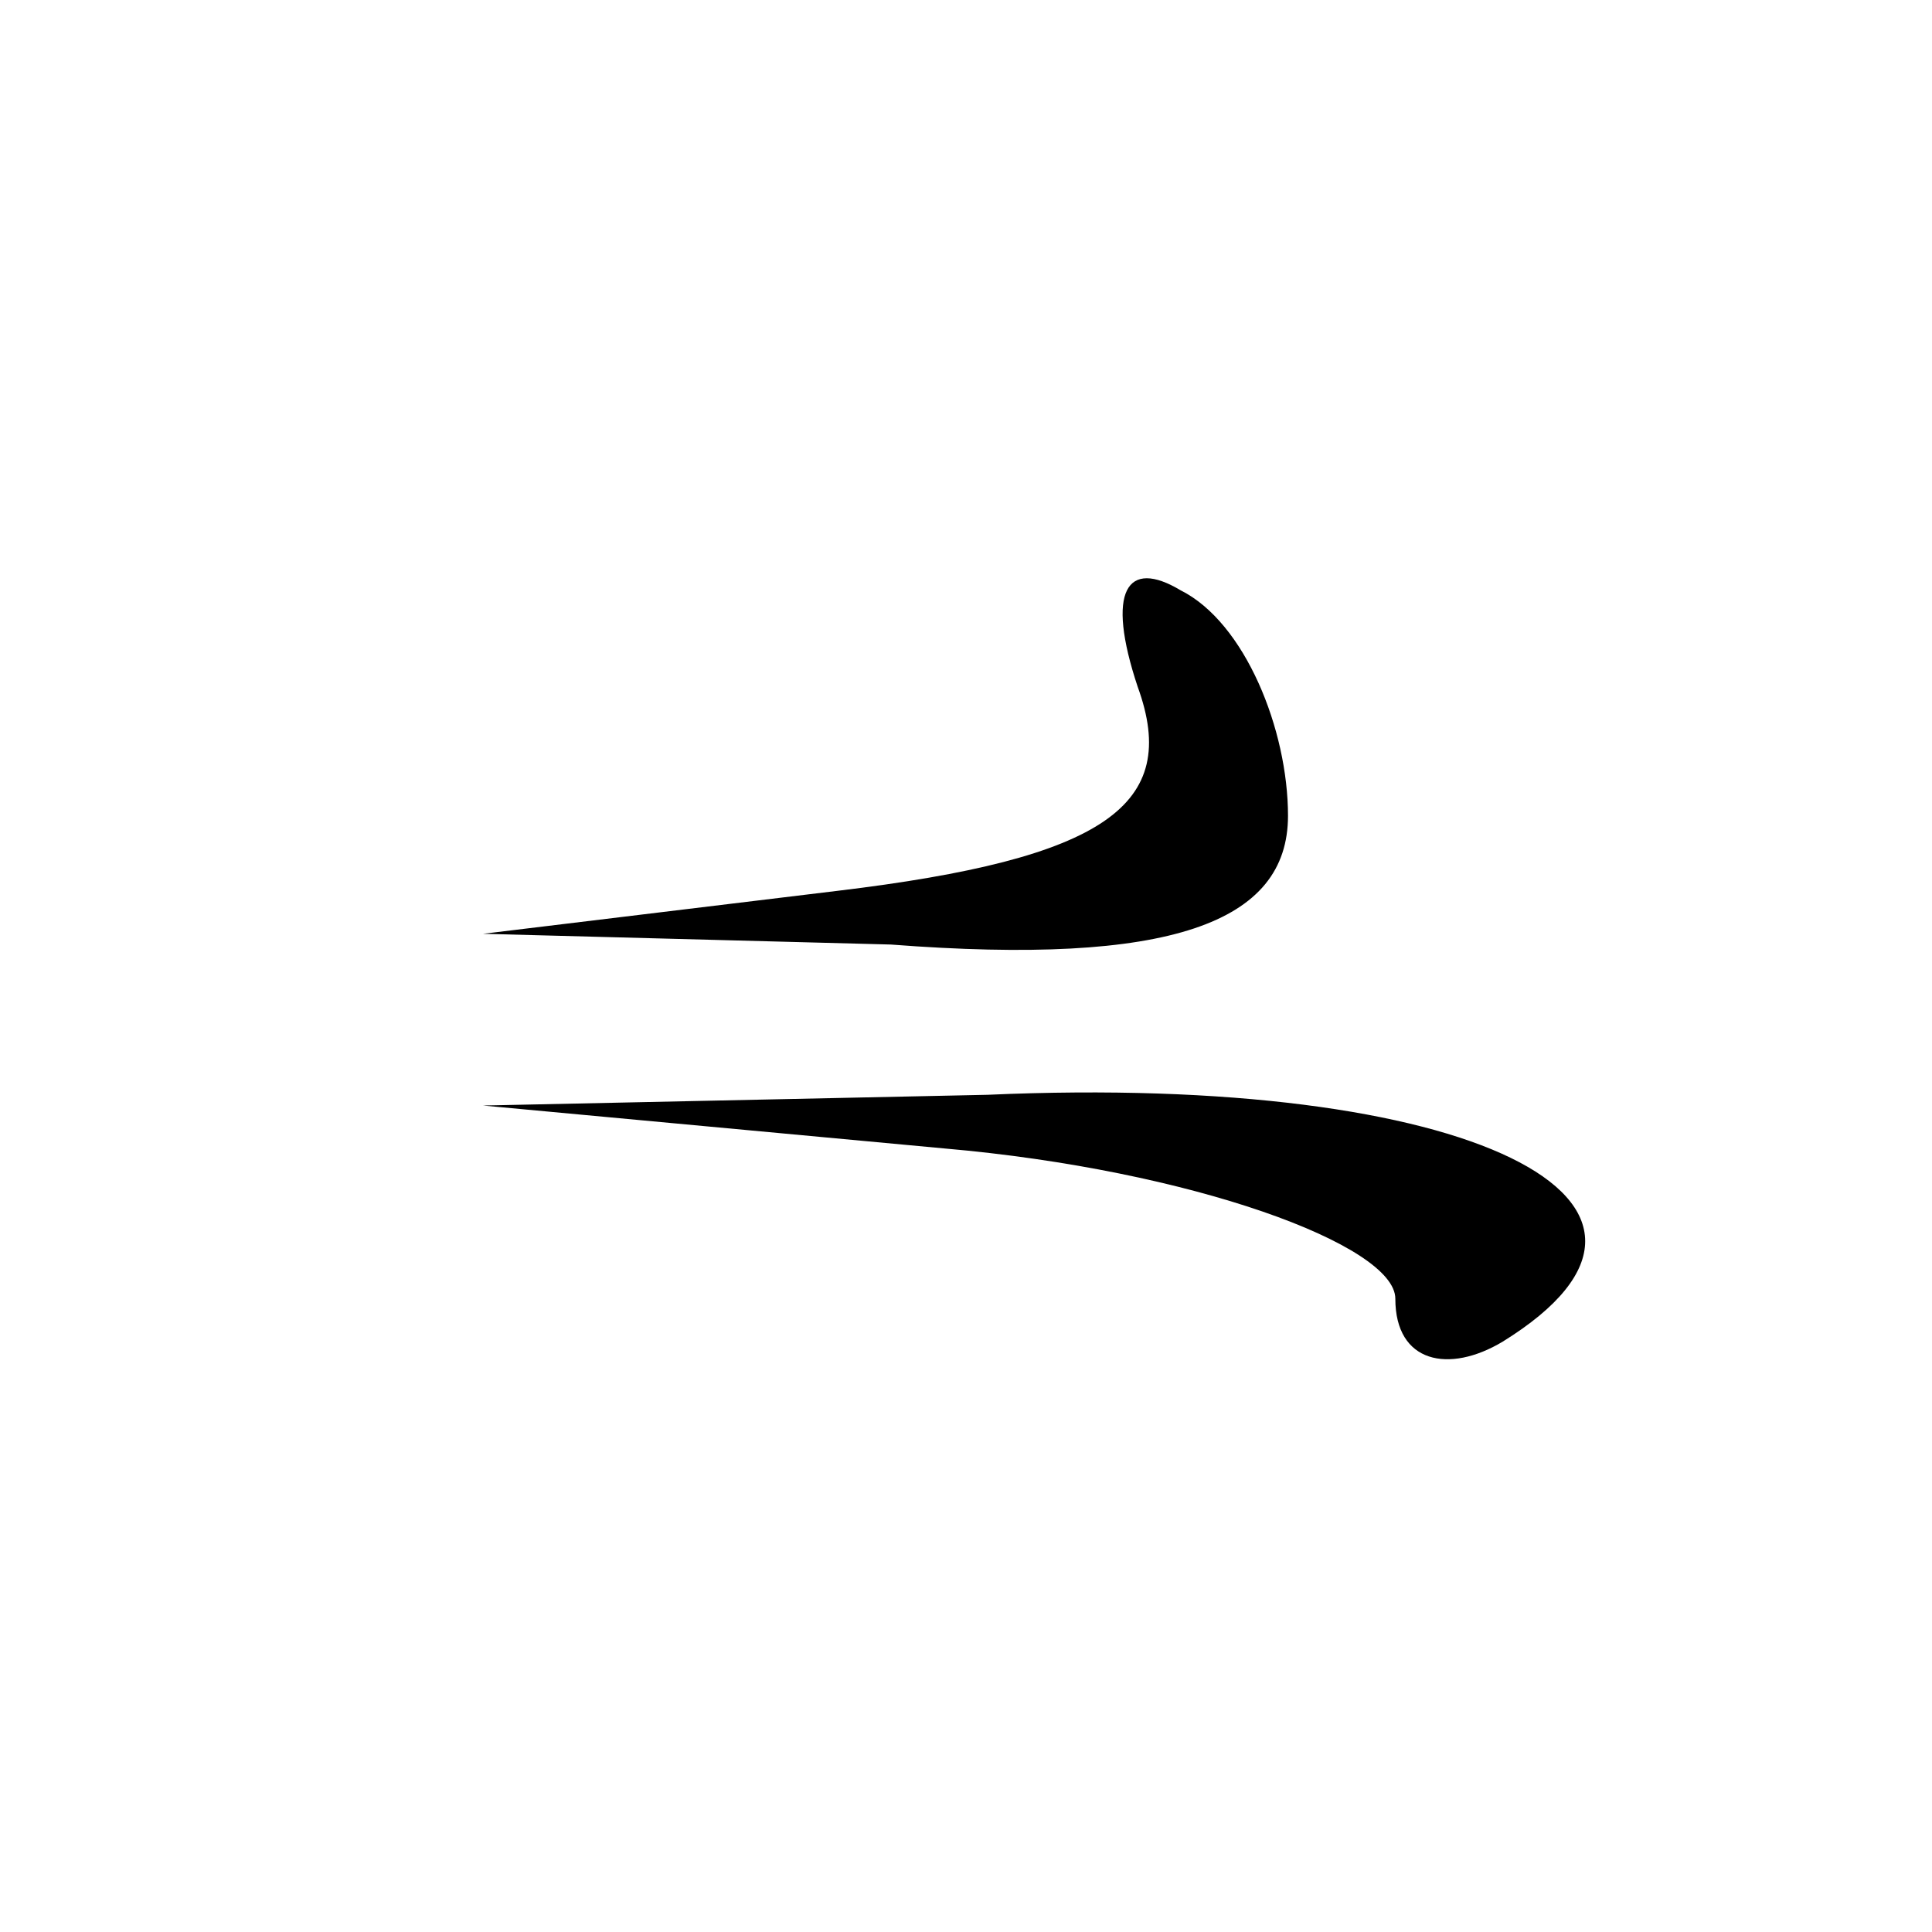 <?xml version="1.0" standalone="no"?>
<!DOCTYPE svg PUBLIC "-//W3C//DTD SVG 20010904//EN"
 "http://www.w3.org/TR/2001/REC-SVG-20010904/DTD/svg10.dtd">
<svg version="1.0" xmlns="http://www.w3.org/2000/svg"
 width="18pt" height="18pt" viewBox="0 0 18 18"
 preserveAspectRatio="xMidYMid meet">

<g transform="translate(0,18) scale(0.1,-0.1)"
fill="#000000" stroke="none">
<path d="M106 116 c4 -11 -3 -16 -28 -19 l-33 -4 38 -1 c26 -2 37 2 37 12 0 8
-4 18 -10 21 -5 3 -7 0 -4 -9z"/>
<path d="M88 73 c23 -2 42 -9 42 -14 0 -6 5 -7 10 -4 21 13 -3 25 -48 23 l-47
-1 43 -4z"/>
</g>
</svg>
